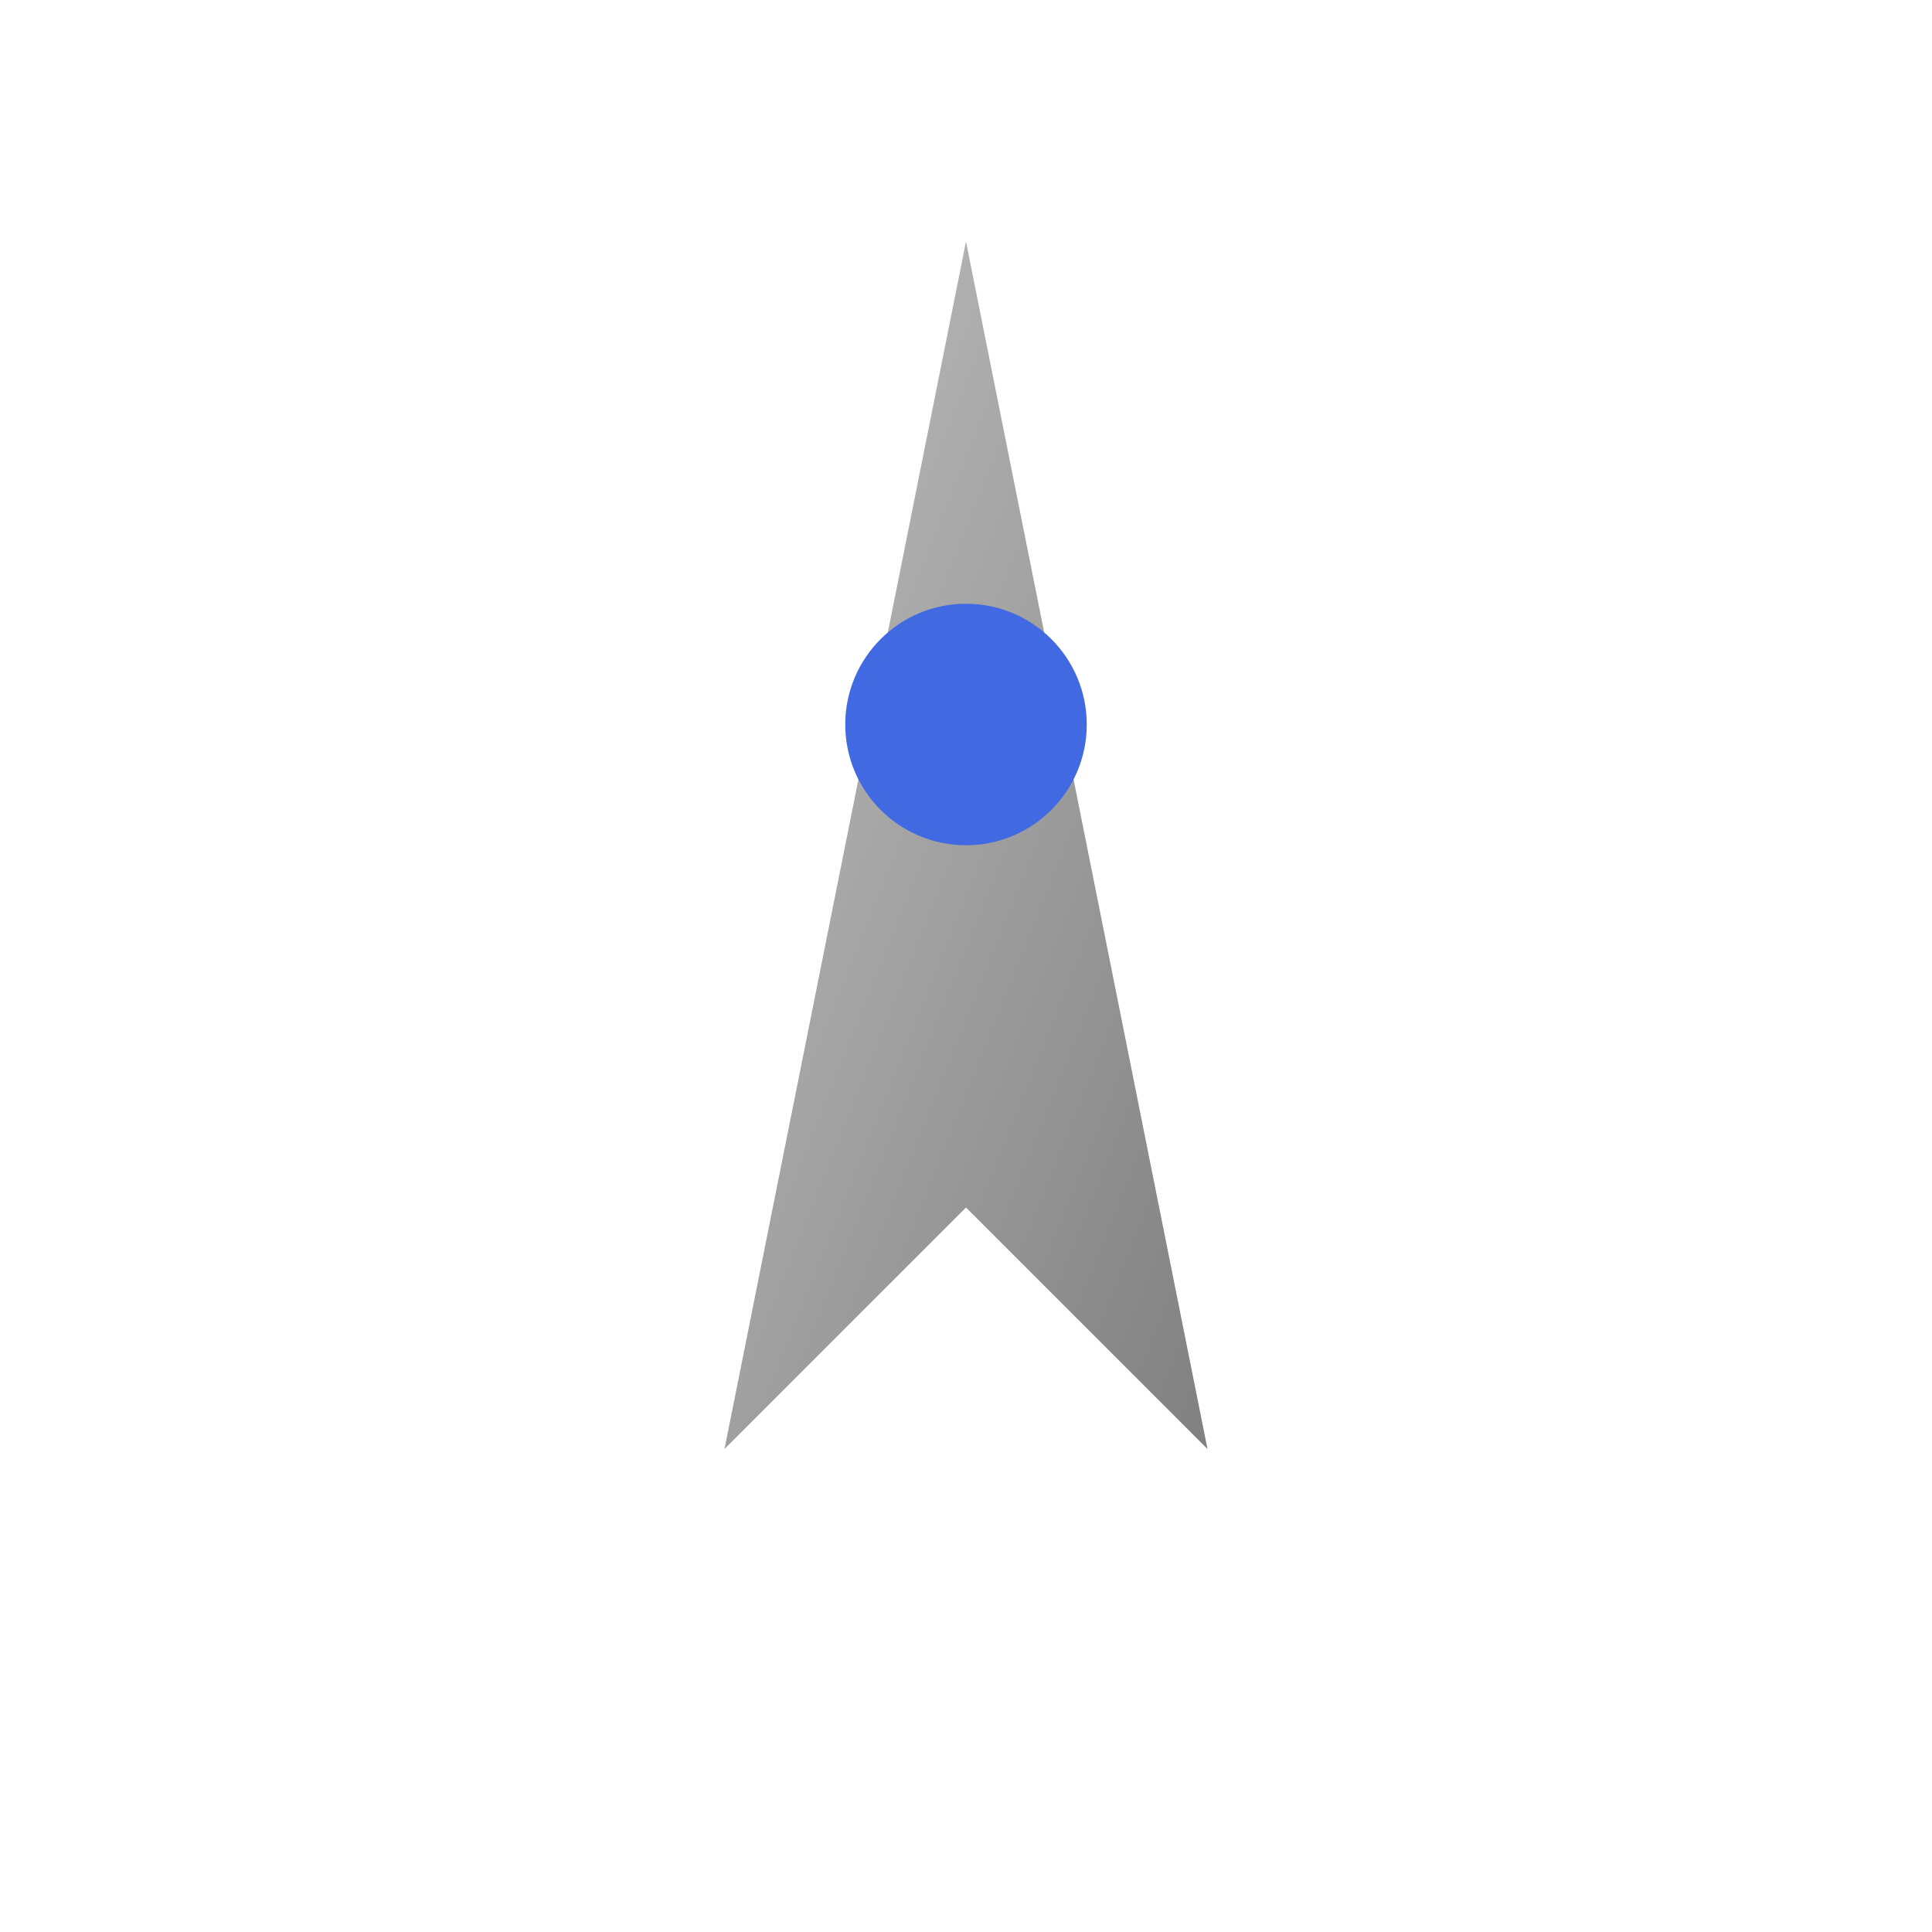 <?xml version="1.0" encoding="UTF-8"?>
<svg width="64" height="64" viewBox="0 0 64 64" xmlns="http://www.w3.org/2000/svg">
  <defs>
    <linearGradient id="rocket" x1="0%" y1="0%" x2="100%" y2="100%">
      <stop offset="0%" style="stop-color:#C0C0C0"/>
      <stop offset="100%" style="stop-color:#808080"/>
    </linearGradient>
    <filter id="thrust">
      <feGaussianBlur stdDeviation="2"/>
      <feColorMatrix type="saturate" values="2"/>
      <feBlend mode="screen"/>
    </filter>
  </defs>
  <path d="M32 8 L40 48 L32 40 L24 48 Z" fill="url(#rocket)"/>
  <path d="M28 48 L32 56 L36 48" fill="#FF4500" filter="url(#thrust)"/>
  <circle cx="32" cy="24" r="4" fill="#4169E1"/>
</svg>
